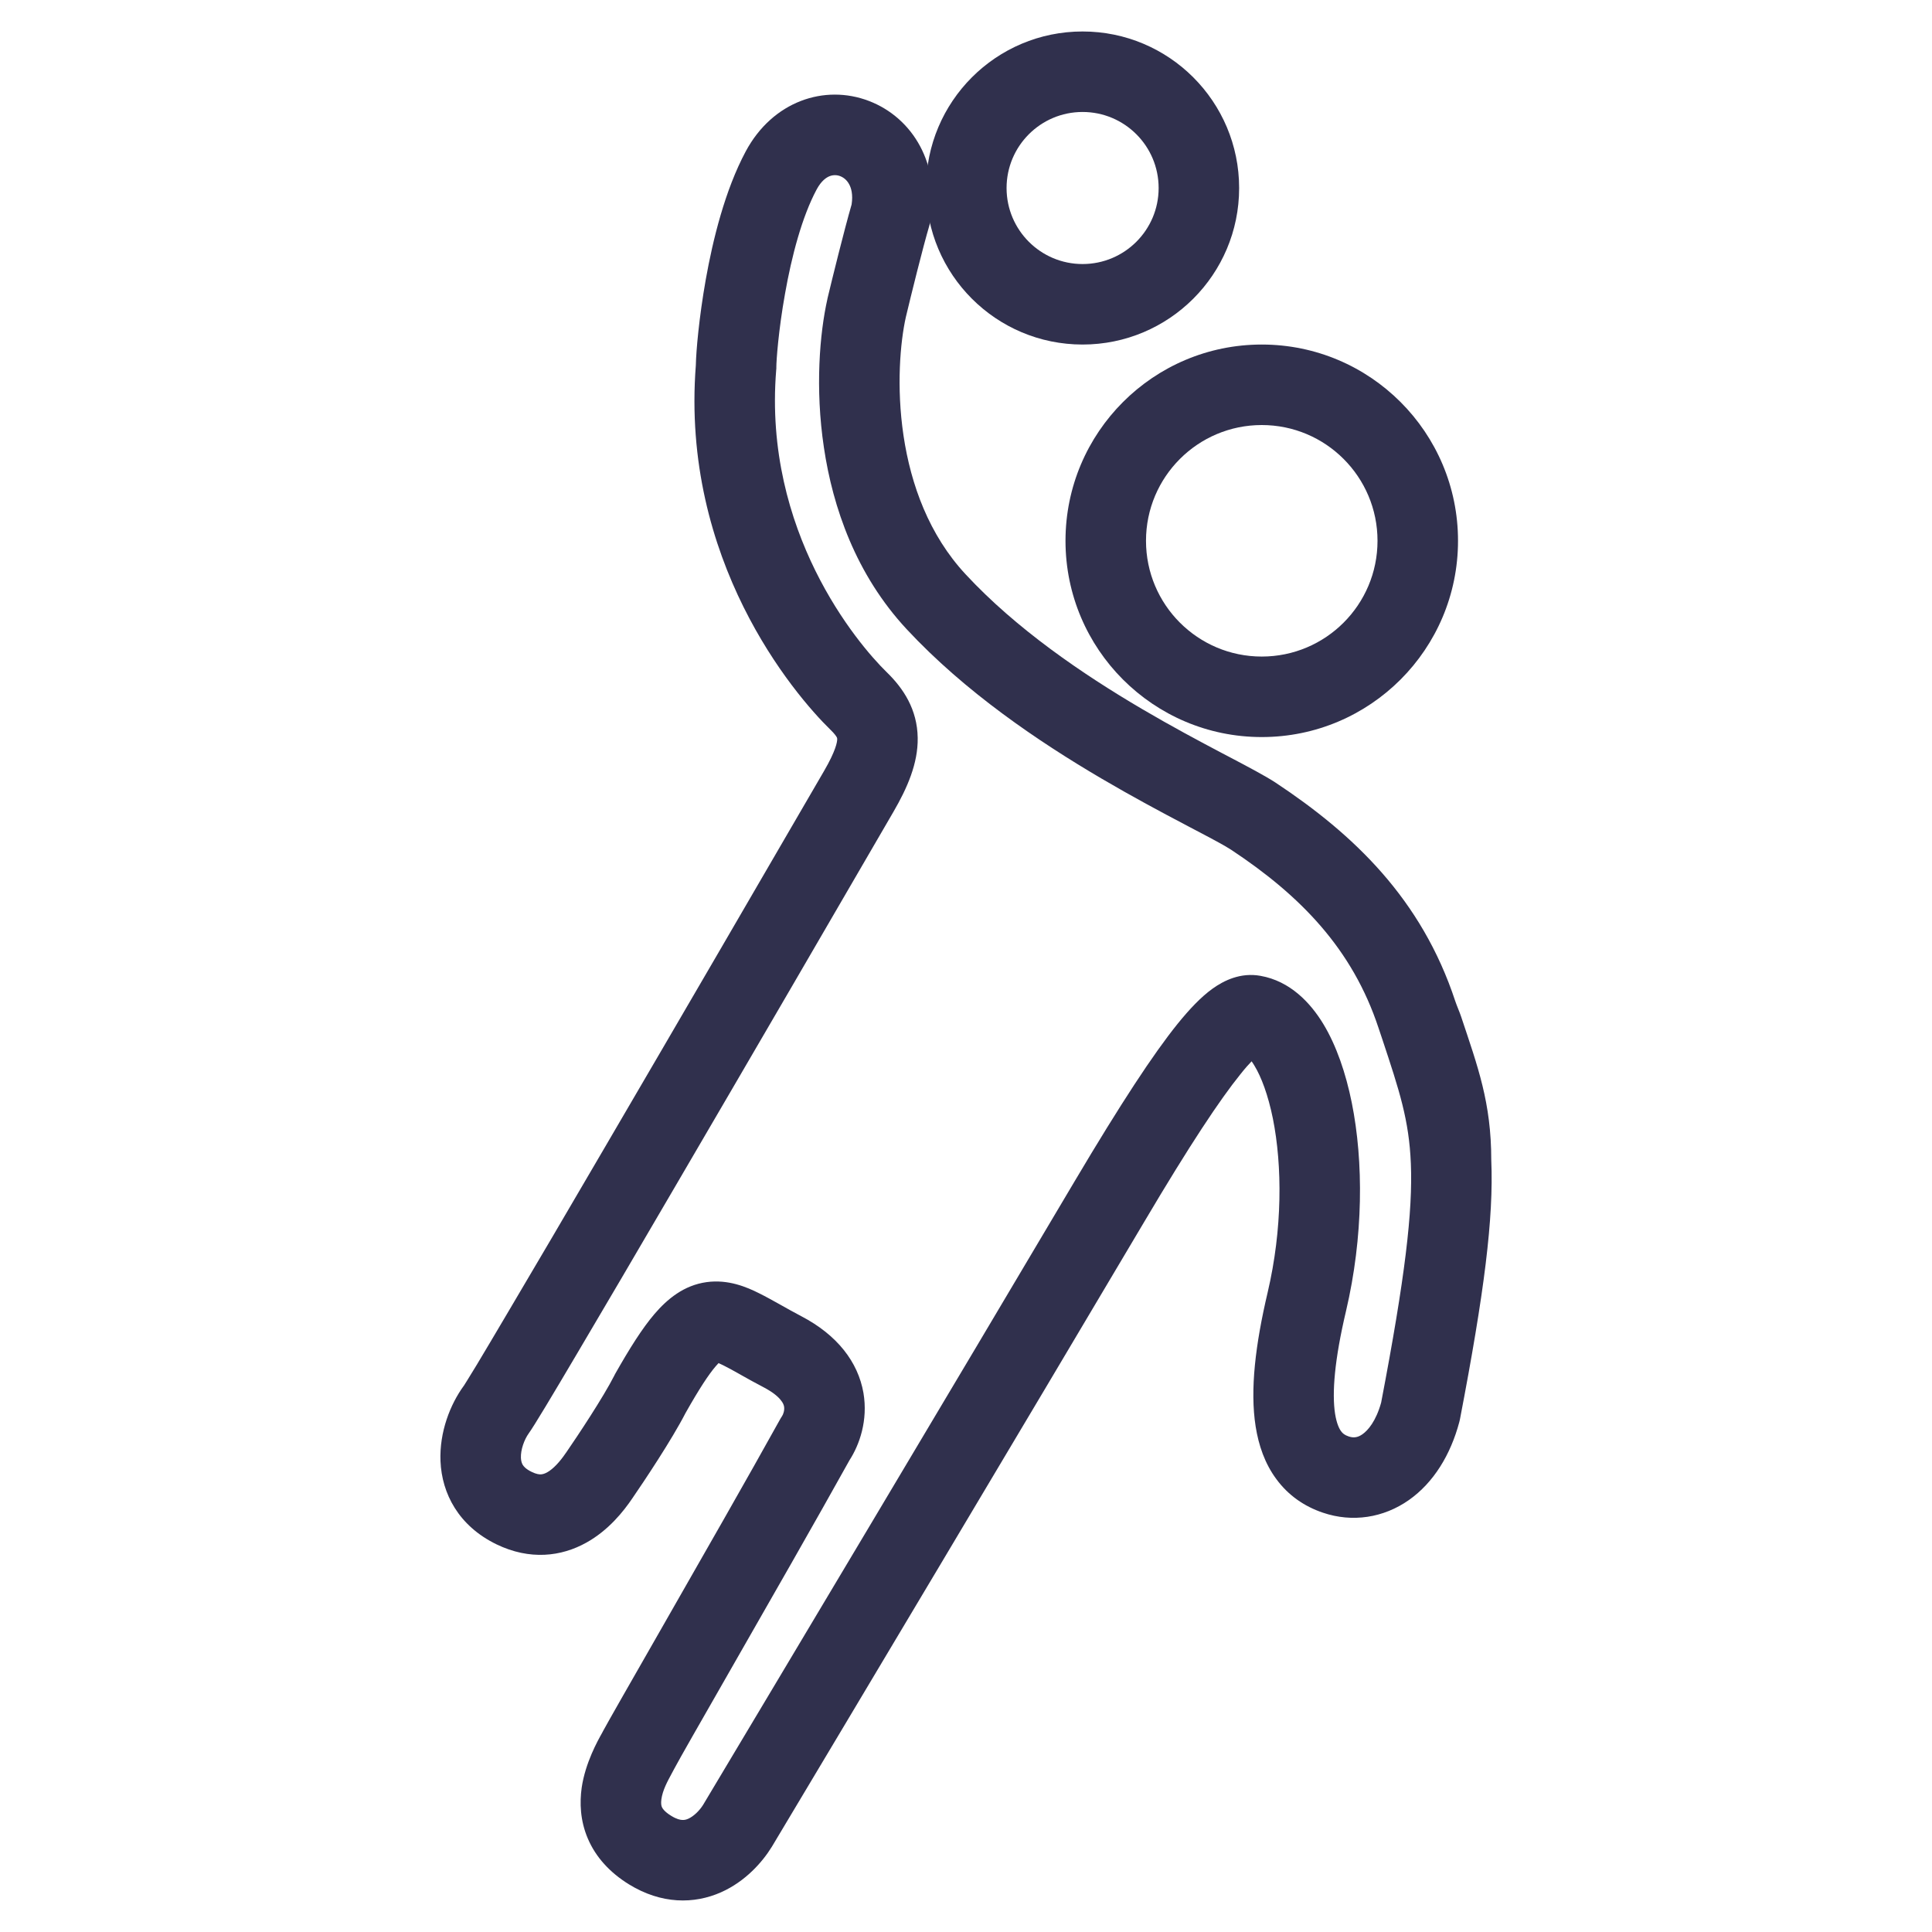 <?xml version="1.0" encoding="UTF-8"?>
<svg xmlns="http://www.w3.org/2000/svg" width="24" height="24" viewBox="0 0 24 24" fill="none">
  <path fill-rule="evenodd" clip-rule="evenodd" d="M13.448 3.28C13.97 3.28 14.393 2.857 14.393 2.336C14.393 1.814 13.97 1.391 13.448 1.391C12.927 1.391 12.504 1.814 12.504 2.336C12.504 2.857 12.927 3.28 13.448 3.28ZM13.448 4.28C14.522 4.28 15.393 3.41 15.393 2.336C15.393 1.262 14.522 0.391 13.448 0.391C12.374 0.391 11.504 1.262 11.504 2.336C11.504 3.41 12.374 4.28 13.448 4.28Z" fill="#30304D"></path>
  <path fill-rule="evenodd" clip-rule="evenodd" d="M15.674 8.156C16.468 8.156 17.112 7.512 17.112 6.718C17.112 5.924 16.468 5.28 15.674 5.28C14.88 5.28 14.236 5.924 14.236 6.718C14.236 7.512 14.88 8.156 15.674 8.156ZM15.674 9.156C17.021 9.156 18.112 8.064 18.112 6.718C18.112 5.372 17.021 4.28 15.674 4.28C14.328 4.28 13.236 5.372 13.236 6.718C13.236 8.064 14.328 9.156 15.674 9.156Z" fill="#30304D"></path>
  <path fill-rule="evenodd" clip-rule="evenodd" d="M10.307 2.188C10.268 2.203 10.204 2.243 10.145 2.353C9.963 2.692 9.834 3.183 9.752 3.648C9.669 4.11 9.644 4.485 9.644 4.558V4.579L9.642 4.599C9.48 6.602 10.647 7.991 11.015 8.35C11.222 8.551 11.395 8.812 11.4 9.166C11.405 9.482 11.271 9.788 11.099 10.084C10.386 11.313 9.304 13.172 8.378 14.755C7.916 15.546 7.492 16.269 7.172 16.809C6.864 17.331 6.631 17.72 6.568 17.806C6.512 17.884 6.467 18.01 6.471 18.11C6.473 18.152 6.483 18.18 6.495 18.199C6.506 18.216 6.533 18.25 6.604 18.284C6.665 18.314 6.701 18.316 6.72 18.315C6.739 18.314 6.764 18.308 6.797 18.29C6.872 18.248 6.954 18.16 7.027 18.052L7.031 18.047C7.18 17.831 7.496 17.354 7.63 17.09L7.635 17.08L7.64 17.07C7.818 16.756 7.976 16.503 8.131 16.322C8.288 16.139 8.494 15.966 8.778 15.927C9.047 15.89 9.278 15.989 9.431 16.066C9.514 16.107 9.601 16.156 9.684 16.202L9.691 16.206C9.774 16.253 9.86 16.301 9.955 16.351C10.401 16.584 10.659 16.92 10.726 17.303C10.784 17.645 10.677 17.947 10.553 18.139C10.147 18.87 9.528 19.951 9.052 20.782C8.706 21.386 8.436 21.858 8.377 21.97C8.367 21.989 8.357 22.008 8.347 22.026C8.287 22.137 8.232 22.239 8.216 22.351C8.209 22.403 8.215 22.431 8.222 22.447C8.227 22.459 8.248 22.502 8.338 22.557C8.406 22.599 8.45 22.607 8.473 22.608C8.497 22.61 8.521 22.606 8.55 22.593C8.617 22.563 8.689 22.493 8.734 22.421C9.652 20.886 11.859 17.191 13.352 14.67C13.924 13.706 14.328 13.091 14.628 12.719C14.777 12.535 14.919 12.385 15.062 12.282C15.204 12.18 15.411 12.078 15.657 12.122C16.028 12.187 16.28 12.459 16.438 12.719C16.602 12.99 16.718 13.331 16.792 13.697C16.94 14.432 16.937 15.364 16.721 16.285C16.577 16.894 16.545 17.306 16.585 17.564C16.605 17.686 16.637 17.75 16.66 17.78C16.679 17.806 16.703 17.827 16.754 17.844C16.812 17.864 16.866 17.859 16.926 17.816C16.994 17.768 17.093 17.654 17.157 17.424C17.456 15.862 17.551 15.044 17.526 14.452C17.504 13.913 17.384 13.55 17.171 12.908C17.156 12.864 17.141 12.818 17.125 12.771C16.8 11.786 16.153 11.125 15.295 10.557C15.212 10.502 15.045 10.414 14.78 10.275C14.759 10.264 14.738 10.252 14.716 10.241C14.428 10.09 14.069 9.898 13.679 9.669C12.905 9.214 11.988 8.596 11.262 7.815C10.631 7.136 10.345 6.301 10.235 5.56C10.124 4.821 10.183 4.139 10.278 3.716L10.279 3.709C10.34 3.454 10.485 2.866 10.579 2.54C10.598 2.416 10.574 2.336 10.549 2.29C10.521 2.237 10.48 2.205 10.437 2.188C10.395 2.172 10.35 2.172 10.307 2.188ZM10.794 1.254C11.342 1.464 11.686 2.047 11.559 2.741L11.555 2.768L11.547 2.794C11.462 3.081 11.317 3.67 11.253 3.938C11.184 4.246 11.133 4.803 11.224 5.413C11.315 6.022 11.542 6.647 11.995 7.134C12.623 7.811 13.444 8.371 14.186 8.807C14.555 9.024 14.897 9.206 15.181 9.356C15.211 9.372 15.24 9.387 15.269 9.402C15.504 9.526 15.719 9.639 15.847 9.723C16.816 10.365 17.659 11.166 18.078 12.437C18.096 12.492 18.135 12.58 18.152 12.633C18.358 13.252 18.525 13.697 18.525 14.41C18.556 15.133 18.438 16.058 18.136 17.631L18.132 17.648L18.128 17.665C18.019 18.074 17.808 18.418 17.502 18.634C17.187 18.855 16.801 18.916 16.433 18.791C16.202 18.713 16.003 18.575 15.856 18.375C15.712 18.181 15.635 17.954 15.598 17.72C15.526 17.265 15.596 16.698 15.747 16.056C15.932 15.269 15.93 14.482 15.812 13.894C15.752 13.599 15.668 13.378 15.583 13.238C15.57 13.217 15.559 13.199 15.548 13.184C15.51 13.223 15.463 13.276 15.407 13.347C15.155 13.659 14.781 14.22 14.213 15.18C12.717 17.704 10.508 21.404 9.59 22.938L9.587 22.943C9.47 23.132 9.26 23.372 8.956 23.507C8.622 23.655 8.216 23.656 7.813 23.408C7.575 23.261 7.401 23.07 7.303 22.841C7.206 22.615 7.2 22.392 7.226 22.207C7.271 21.898 7.426 21.622 7.479 21.528C7.485 21.517 7.489 21.509 7.492 21.503C7.553 21.389 7.84 20.888 8.201 20.257C8.686 19.409 9.305 18.328 9.688 17.636L9.7 17.615L9.713 17.595C9.73 17.571 9.748 17.518 9.74 17.473C9.737 17.456 9.729 17.429 9.7 17.394C9.671 17.356 9.61 17.299 9.491 17.236C9.383 17.18 9.287 17.126 9.205 17.08L9.195 17.074C9.107 17.025 9.043 16.989 8.986 16.961C8.961 16.949 8.941 16.94 8.926 16.933C8.916 16.943 8.905 16.956 8.891 16.972C8.804 17.073 8.687 17.25 8.516 17.553C8.346 17.884 8.001 18.401 7.855 18.613C7.747 18.773 7.559 19.011 7.282 19.164C6.975 19.335 6.584 19.386 6.167 19.184C5.696 18.955 5.489 18.553 5.472 18.152C5.457 17.788 5.594 17.445 5.759 17.218C5.759 17.218 5.759 17.218 5.761 17.216C5.765 17.21 5.778 17.19 5.803 17.149C5.833 17.101 5.873 17.036 5.922 16.955C6.02 16.792 6.152 16.569 6.311 16.3C6.63 15.762 7.053 15.041 7.515 14.25C8.44 12.669 9.521 10.81 10.234 9.582C10.384 9.325 10.401 9.215 10.4 9.18C10.4 9.172 10.399 9.168 10.395 9.159C10.387 9.145 10.368 9.115 10.318 9.067C9.854 8.615 8.455 6.957 8.644 4.536C8.647 4.367 8.683 3.948 8.767 3.474C8.855 2.979 9.006 2.362 9.264 1.88C9.598 1.258 10.242 1.043 10.794 1.254ZM8.961 16.903L8.959 16.904L8.961 16.903ZM15.656 13.086L15.655 13.087L15.656 13.086Z" fill="#30304D"></path>
</svg>
